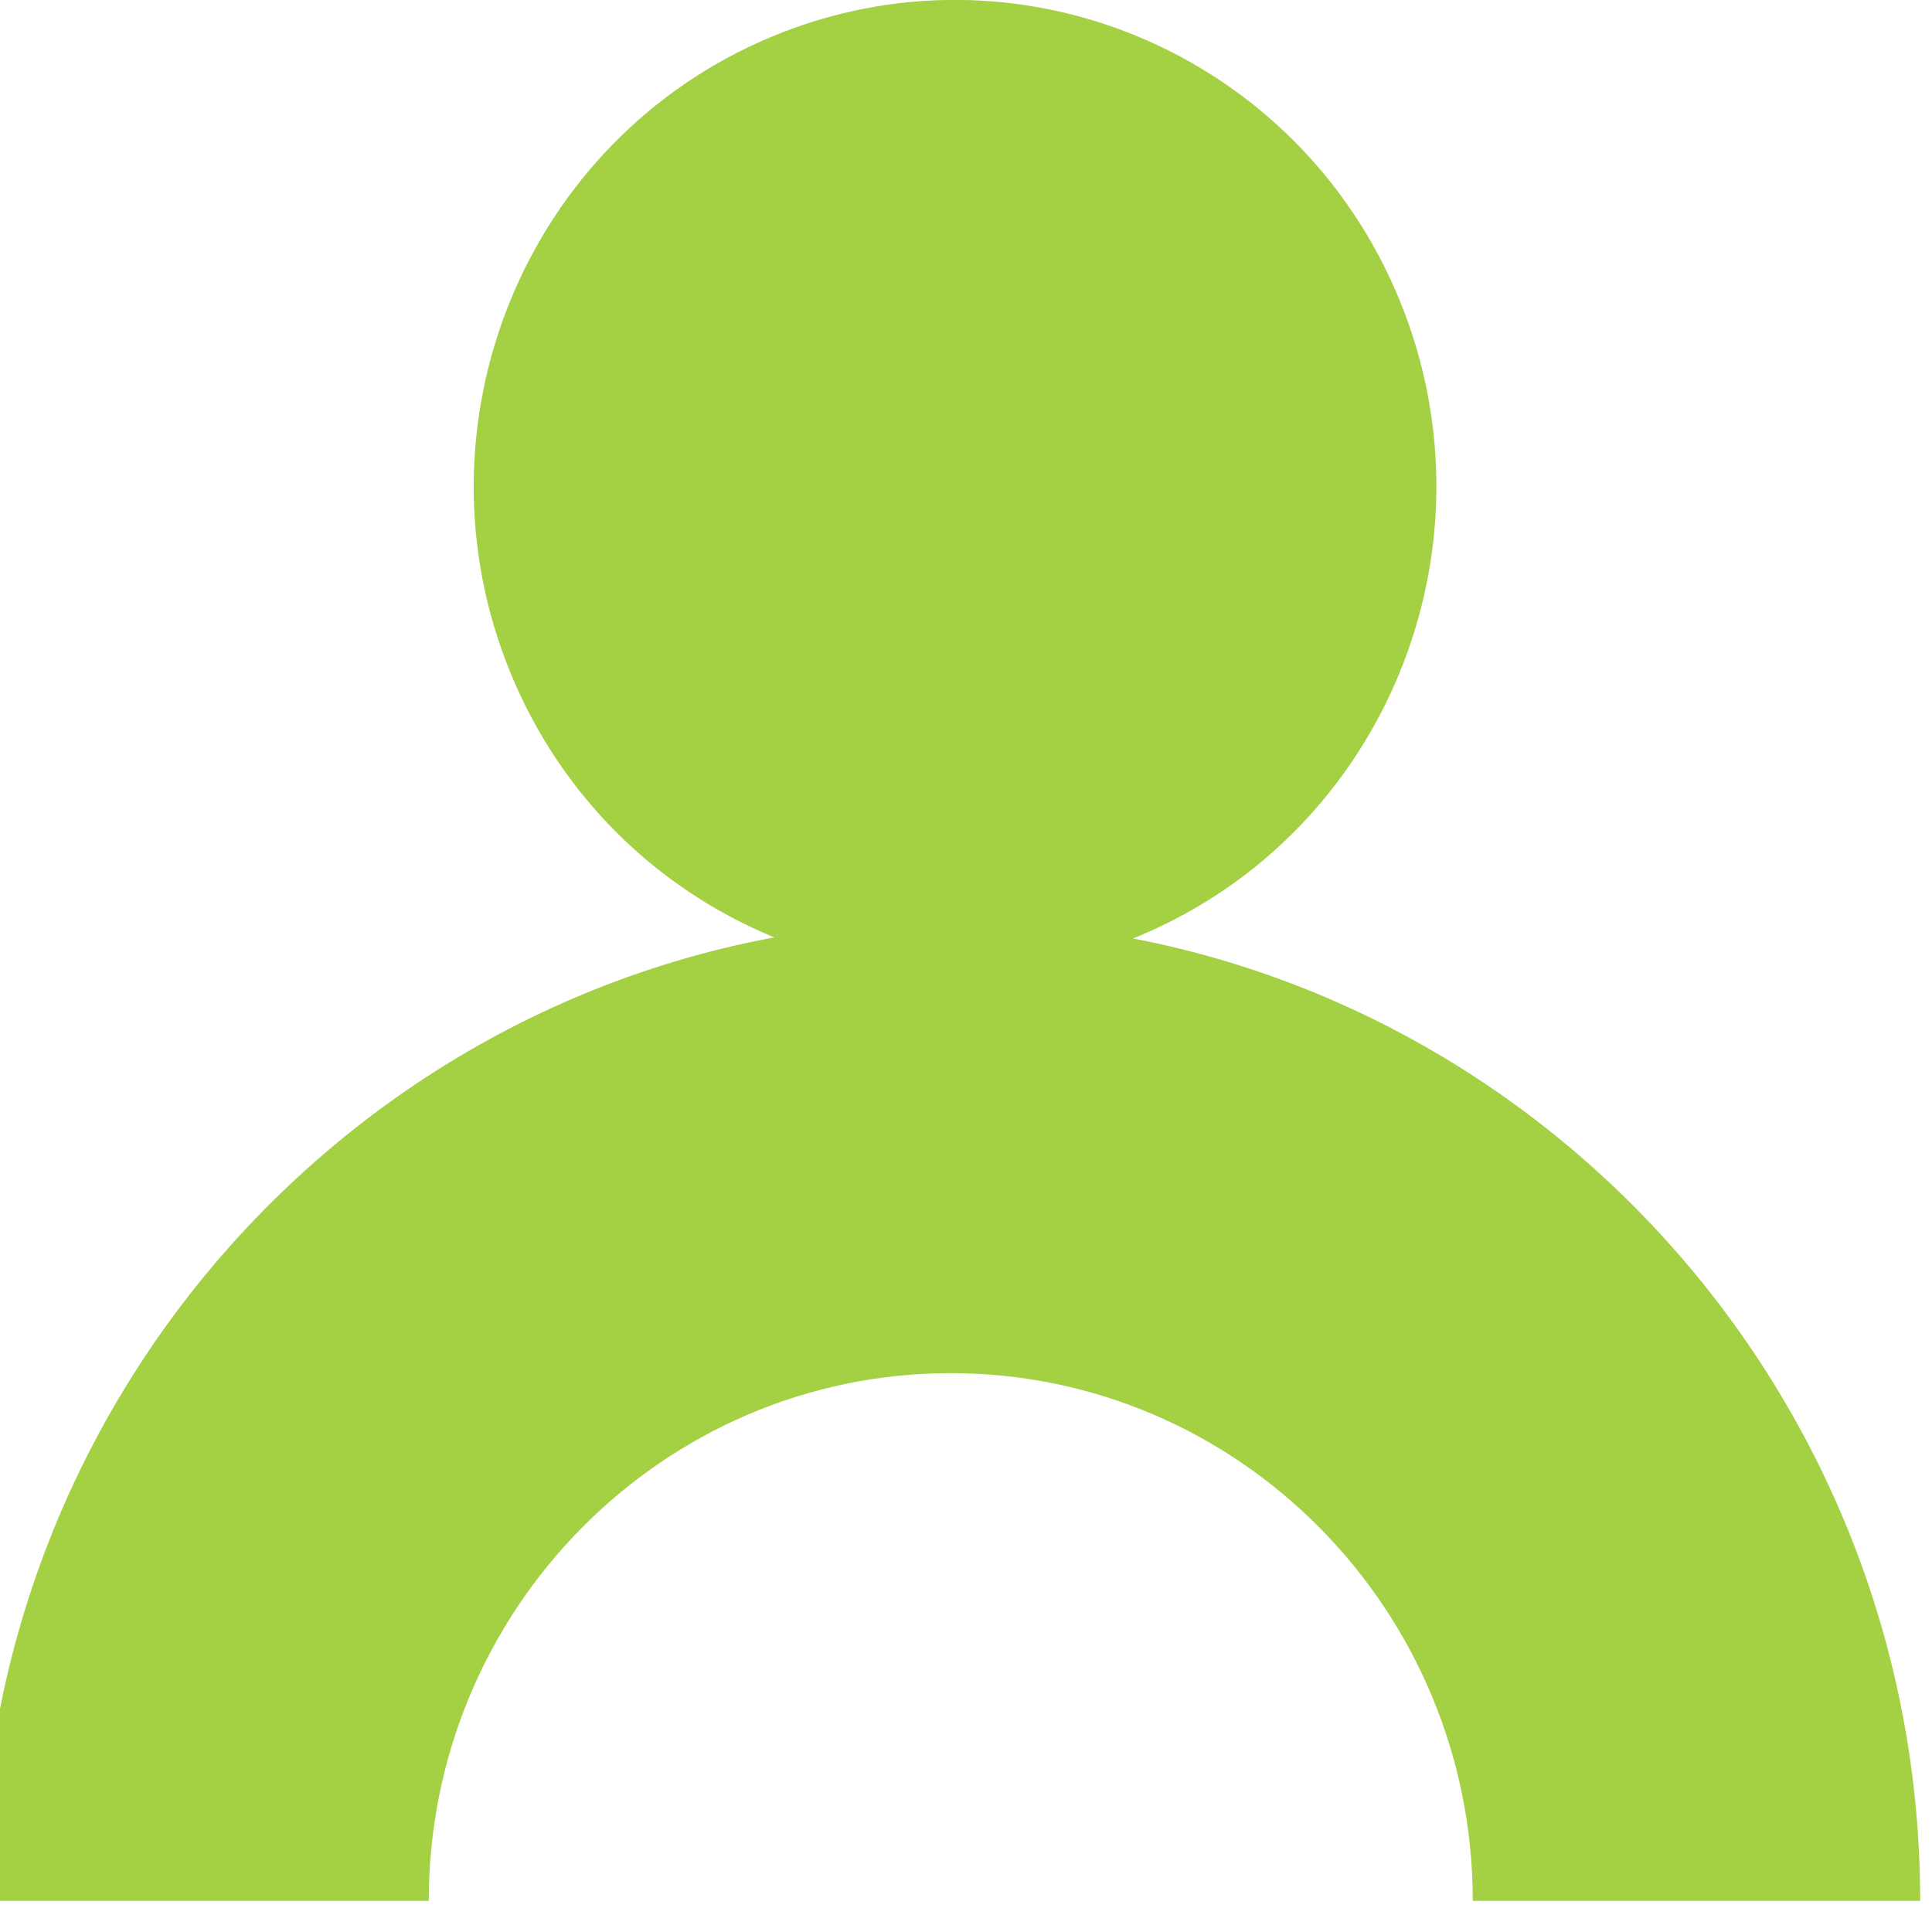 <svg xmlns="http://www.w3.org/2000/svg" width="52" height="52" fill="none"><path fill="#A4D044" d="M25.58 24.793C11.2 24.793-.503 36.615-.503 51.162H11.54c0-7.834 6.3-14.204 14.05-14.204 7.749 0 14.05 6.37 14.05 14.204h12.042c0-14.537-11.703-26.369-26.082-26.369h-.02Z"/><path fill="#A4D044" d="M30.662 25.19c6.608-2.767 9.746-10.426 7.01-17.107C34.933 1.403 27.357-1.77 20.748.997c-6.608 2.767-9.746 10.427-7.01 17.108 2.738 6.68 10.314 9.853 16.923 7.086Z"/></svg>